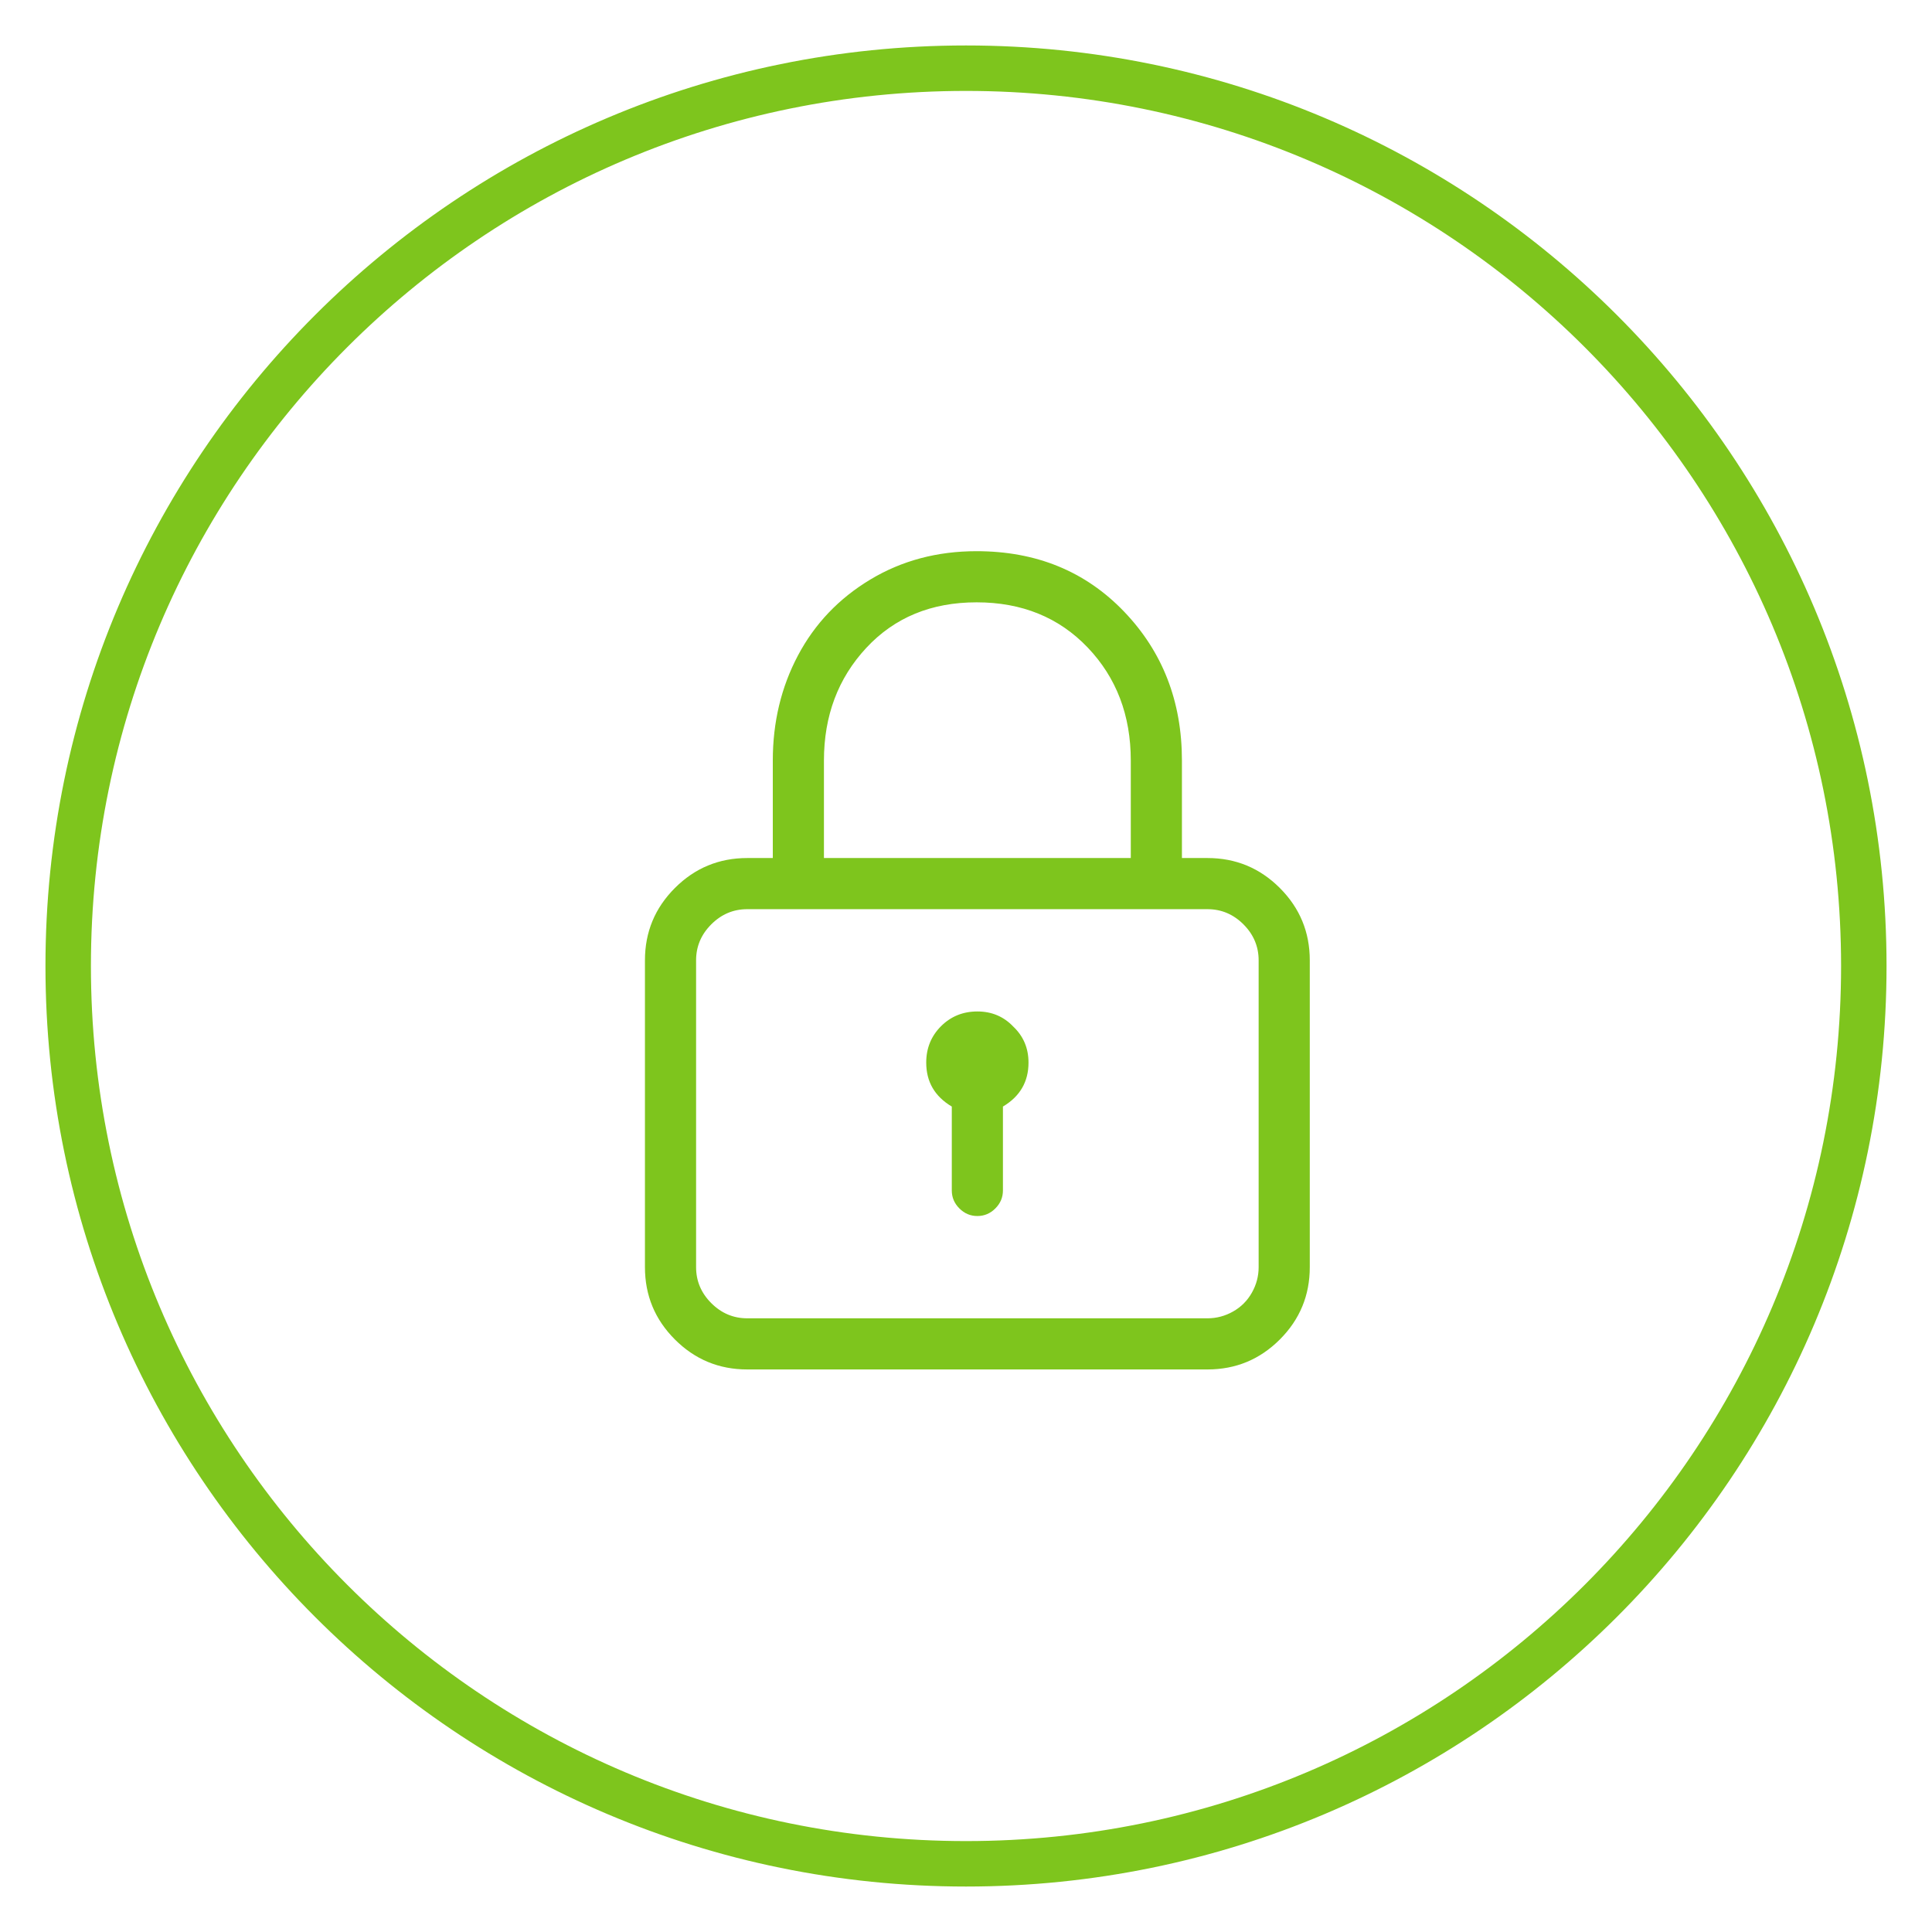 <?xml version="1.0" encoding="UTF-8"?><svg version="1.1" width="85px" height="85px" viewBox="0 0 85.0 85.0" xmlns="http://www.w3.org/2000/svg" xmlns:xlink="http://www.w3.org/1999/xlink"><defs><clipPath id="i0"><path d="M85,0 L85,85 L0,85 L0,0 L85,0 Z"></path></clipPath><clipPath id="i1"><path d="M40.5,0 C62.868,0 81,18.132 81,40.5 C81,62.868 62.868,81 40.5,81 C18.132,81 0,62.868 0,40.5 C0,18.132 18.132,0 40.5,0 Z"></path></clipPath><clipPath id="i2"><path d="M14.59,0 C17.215,0 19.377,0.885 21.076,2.654 C22.775,4.424 23.625,6.609 23.625,9.211 L23.625,13.5 L24.75,13.5 C25.992,13.5 27.053,13.939 27.932,14.818 C28.811,15.697 29.25,16.758 29.25,18 L29.25,31.5 C29.25,32.742 28.811,33.803 27.932,34.682 C27.053,35.561 25.992,36 24.75,36 L4.5,36 C3.258,36 2.197,35.561 1.318,34.682 C0.439,33.803 0,32.742 0,31.5 L0,18 C0,16.758 0.439,15.697 1.318,14.818 C2.197,13.939 3.258,13.5 4.5,13.5 L5.625,13.5 L5.625,9.211 C5.625,7.523 5.994,5.982 6.732,4.588 C7.471,3.193 8.531,2.08 9.914,1.248 C11.297,0.416 12.855,0 14.59,0 Z M24.75,15.75 L4.5,15.75 C3.891,15.75 3.363,15.973 2.918,16.418 C2.473,16.863 2.25,17.391 2.25,18 L2.25,31.5 C2.25,32.109 2.473,32.637 2.918,33.082 C3.363,33.527 3.891,33.75 4.5,33.75 L24.75,33.75 C25.148,33.75 25.523,33.65 25.875,33.451 C26.227,33.252 26.502,32.977 26.701,32.625 C26.9,32.273 27,31.898 27,31.5 L27,18 C27,17.391 26.777,16.863 26.332,16.418 C25.887,15.973 25.359,15.75 24.75,15.75 Z M14.625,20.25 C15.258,20.25 15.785,20.473 16.207,20.918 C16.652,21.34 16.875,21.867 16.875,22.5 C16.875,23.344 16.5,23.988 15.75,24.434 L15.75,28.125 C15.75,28.43 15.639,28.693 15.416,28.916 C15.193,29.139 14.93,29.25 14.625,29.25 C14.32,29.25 14.057,29.139 13.834,28.916 C13.611,28.693 13.5,28.43 13.5,28.125 L13.5,24.434 C12.75,23.988 12.375,23.344 12.375,22.5 C12.375,21.867 12.592,21.334 13.025,20.9 C13.459,20.467 13.992,20.25 14.625,20.25 Z M14.59,2.25 C12.598,2.25 10.98,2.918 9.738,4.254 C8.496,5.59 7.875,7.242 7.875,9.211 L7.875,13.5 L21.375,13.5 L21.375,9.211 C21.375,7.219 20.742,5.561 19.477,4.236 C18.211,2.912 16.582,2.25 14.59,2.25 Z"></path></clipPath></defs><g clip-path="url(#i0)"><g transform="translate(2.0 2.0)"><g clip-path="url(#i1)"><path d="M40.5,81 C62.868,81 81,62.868 81,40.5 C81,18.132 62.868,0 40.5,0 C18.132,0 0,18.132 0,40.5 C0,62.868 18.132,81 40.5,81 Z" stroke="#7EC51D" stroke-width="4" fill="none" stroke-miterlimit="5"></path></g><g transform="translate(26.375 22.25)"><g clip-path="url(#i2)"><polygon points="0,0 29.25,0 29.25,36 0,36 0,0" stroke="none" fill="#7EC51D"></polygon></g></g></g></g></svg>